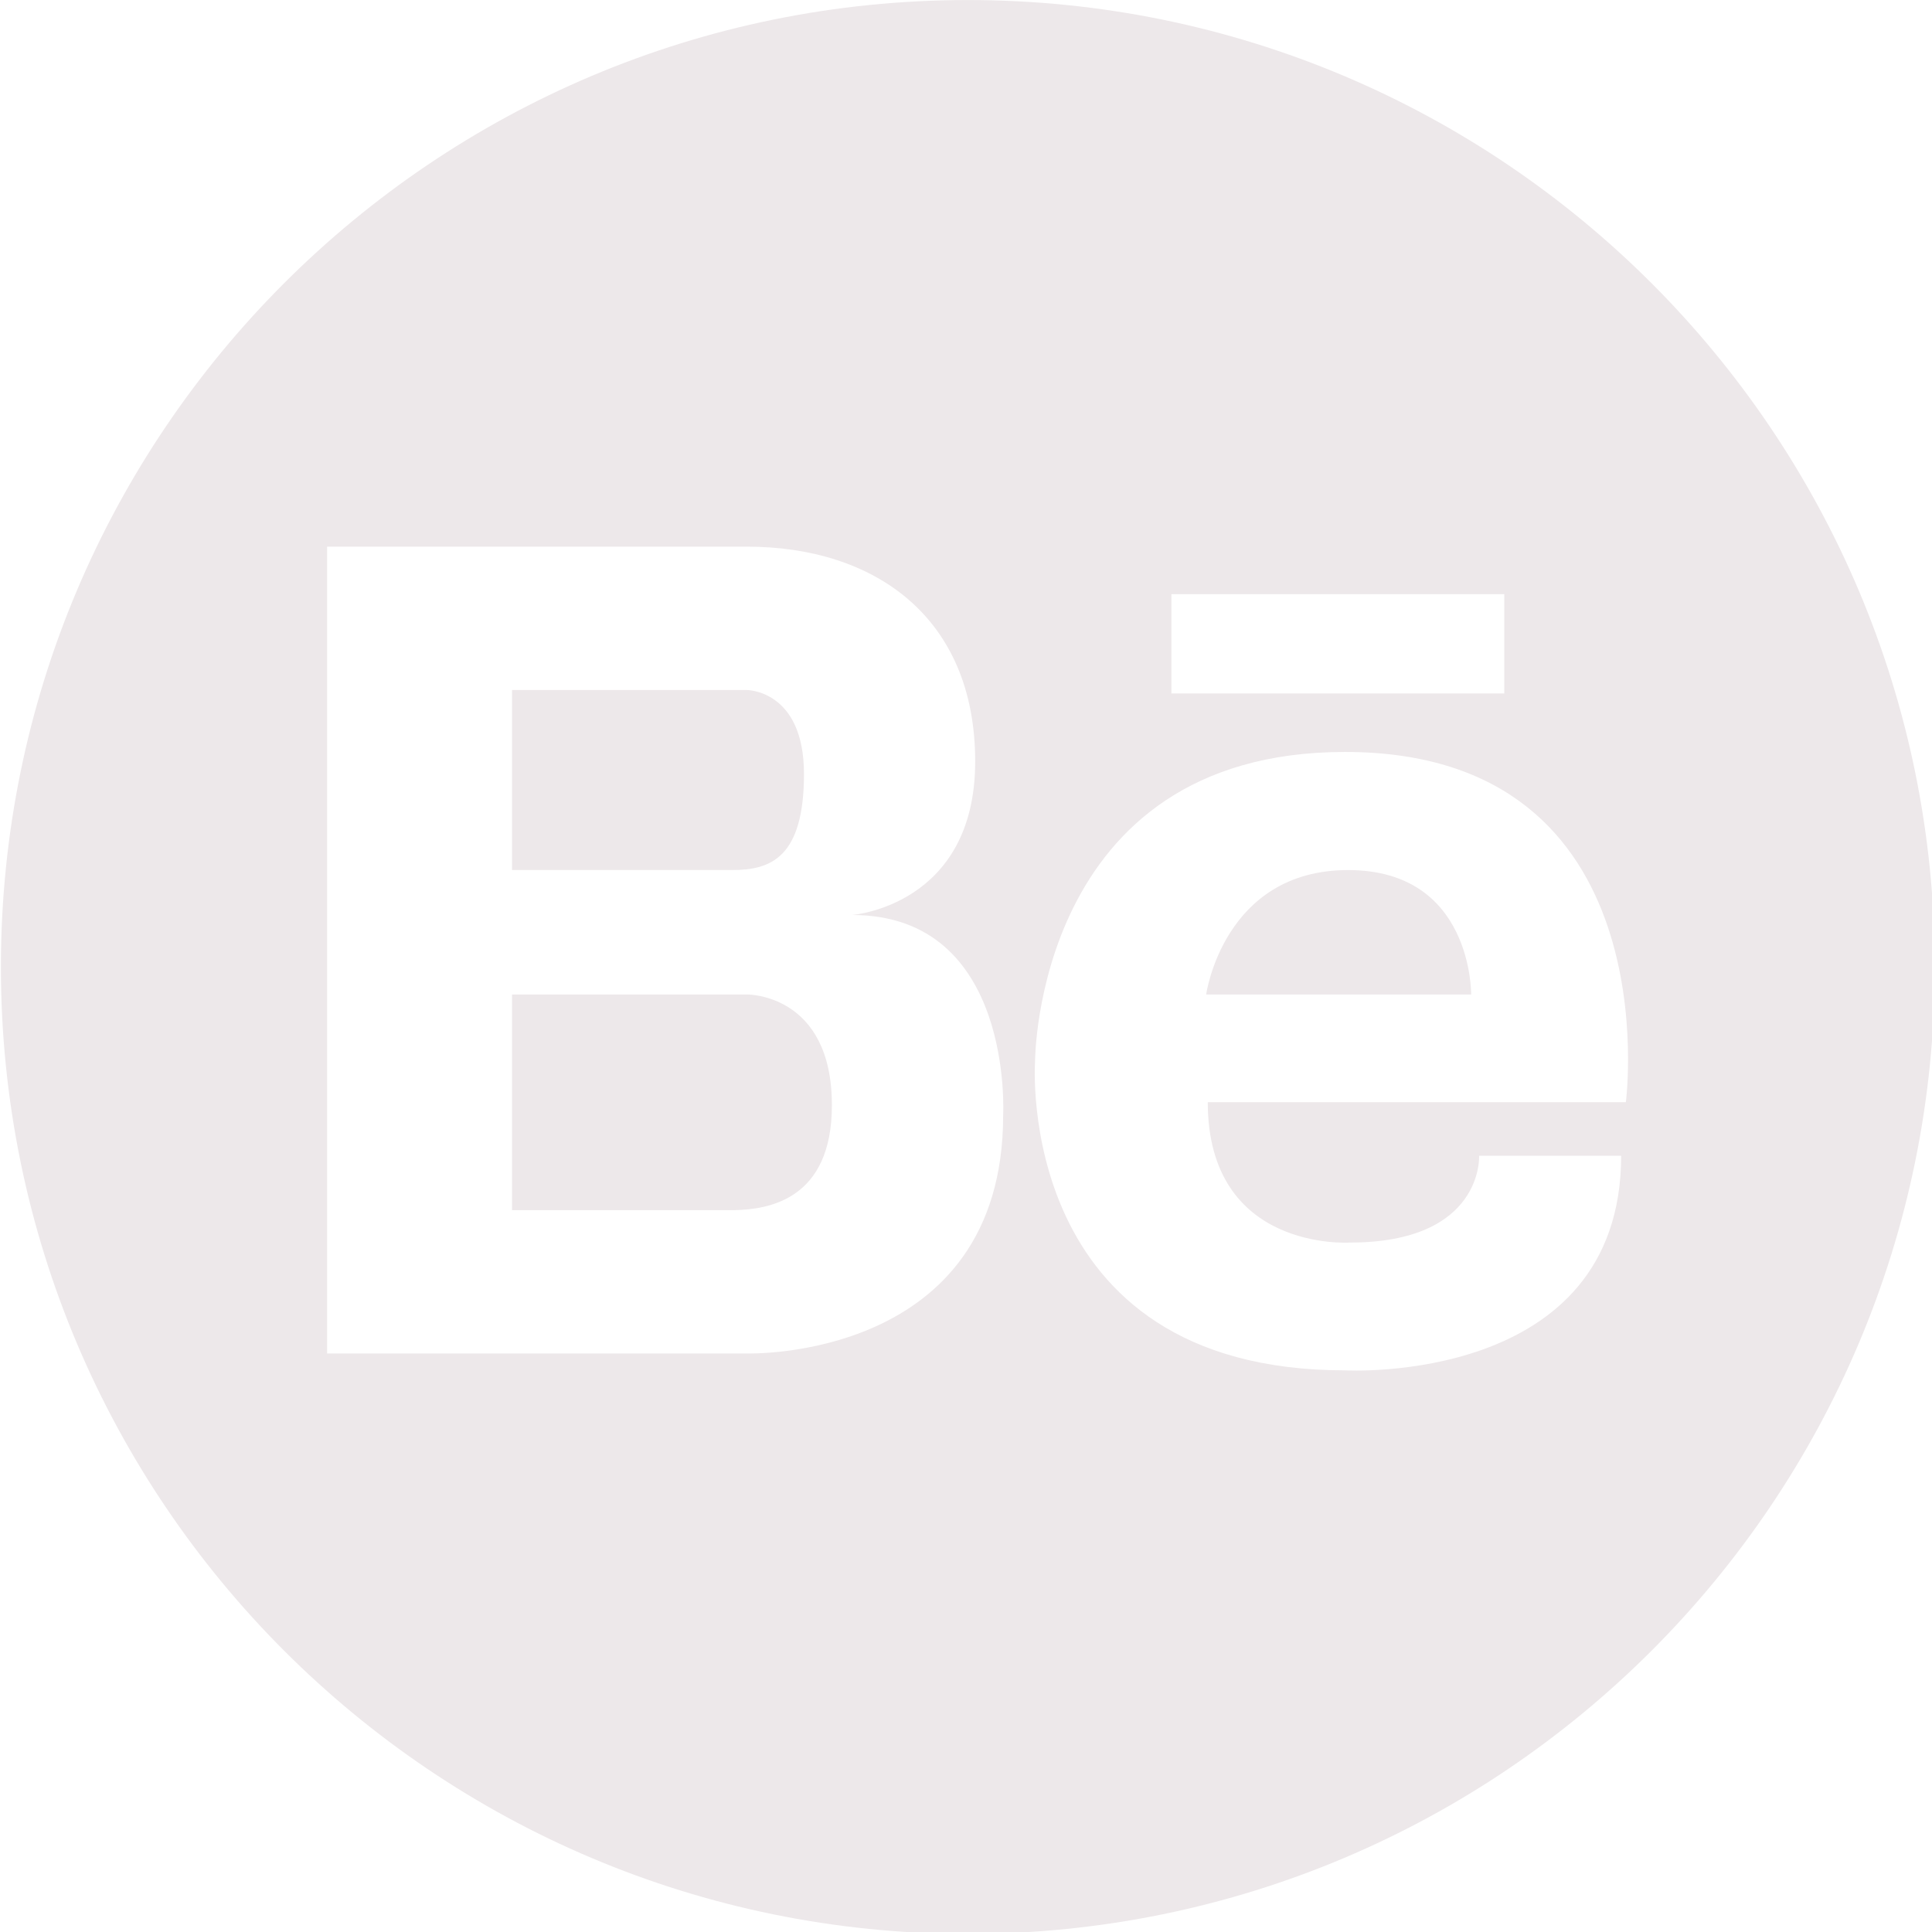 <?xml version="1.0" encoding="UTF-8" standalone="no"?><svg xmlns="http://www.w3.org/2000/svg" xmlns:xlink="http://www.w3.org/1999/xlink" fill="#ede8ea" height="49.2" preserveAspectRatio="xMidYMid meet" version="1" viewBox="3.7 5.1 49.2 49.2" width="49.2" zoomAndPan="magnify"><g id="change1_1"><path d="M38.031,27.257c-3.174,0-3.615,3.168-3.615,3.168h6.748C41.164,30.425,41.207,27.257,38.031,27.257z" fill="inherit"/><path d="M22.721,30.425h-5.982v5.492h5.296c0.09,0,0.225,0.002,0.383,0c0.853-0.02,2.467-0.268,2.467-2.67 C24.885,30.396,22.721,30.425,22.721,30.425z" fill="inherit"/><path d="M28.348,5.101c-13.601,0-24.625,11.022-24.625,24.623c0,13.6,11.024,24.625,24.625,24.625 c13.598,0,24.623-11.025,24.623-24.625S41.945,5.101,28.348,5.101z M33.531,20.231h8.477v2.529h-8.477V20.231z M29.246,33.503 c0,6.271-6.524,6.064-6.524,6.064h-5.982h-0.175h-4.535V19.021h4.535h0.175h5.982c3.248,0,5.812,1.794,5.812,5.47 s-3.135,3.91-3.135,3.91C29.531,28.401,29.246,33.503,29.246,33.503z M45.104,33.167H34.457c0,3.816,3.615,3.576,3.615,3.576 c3.414,0,3.295-2.211,3.295-2.211h3.617c0,5.867-7.033,5.465-7.033,5.465c-8.436,0-7.893-7.854-7.893-7.854 s-0.009-7.894,7.893-7.894C46.268,24.249,45.104,33.167,45.104,33.167z" fill="inherit"/><path d="M24.174,24.81c0-2.138-1.452-2.138-1.452-2.138h-0.771h-5.212v4.584h5.611C23.318,27.257,24.174,26.946,24.174,24.81z" fill="inherit"/></g></svg>